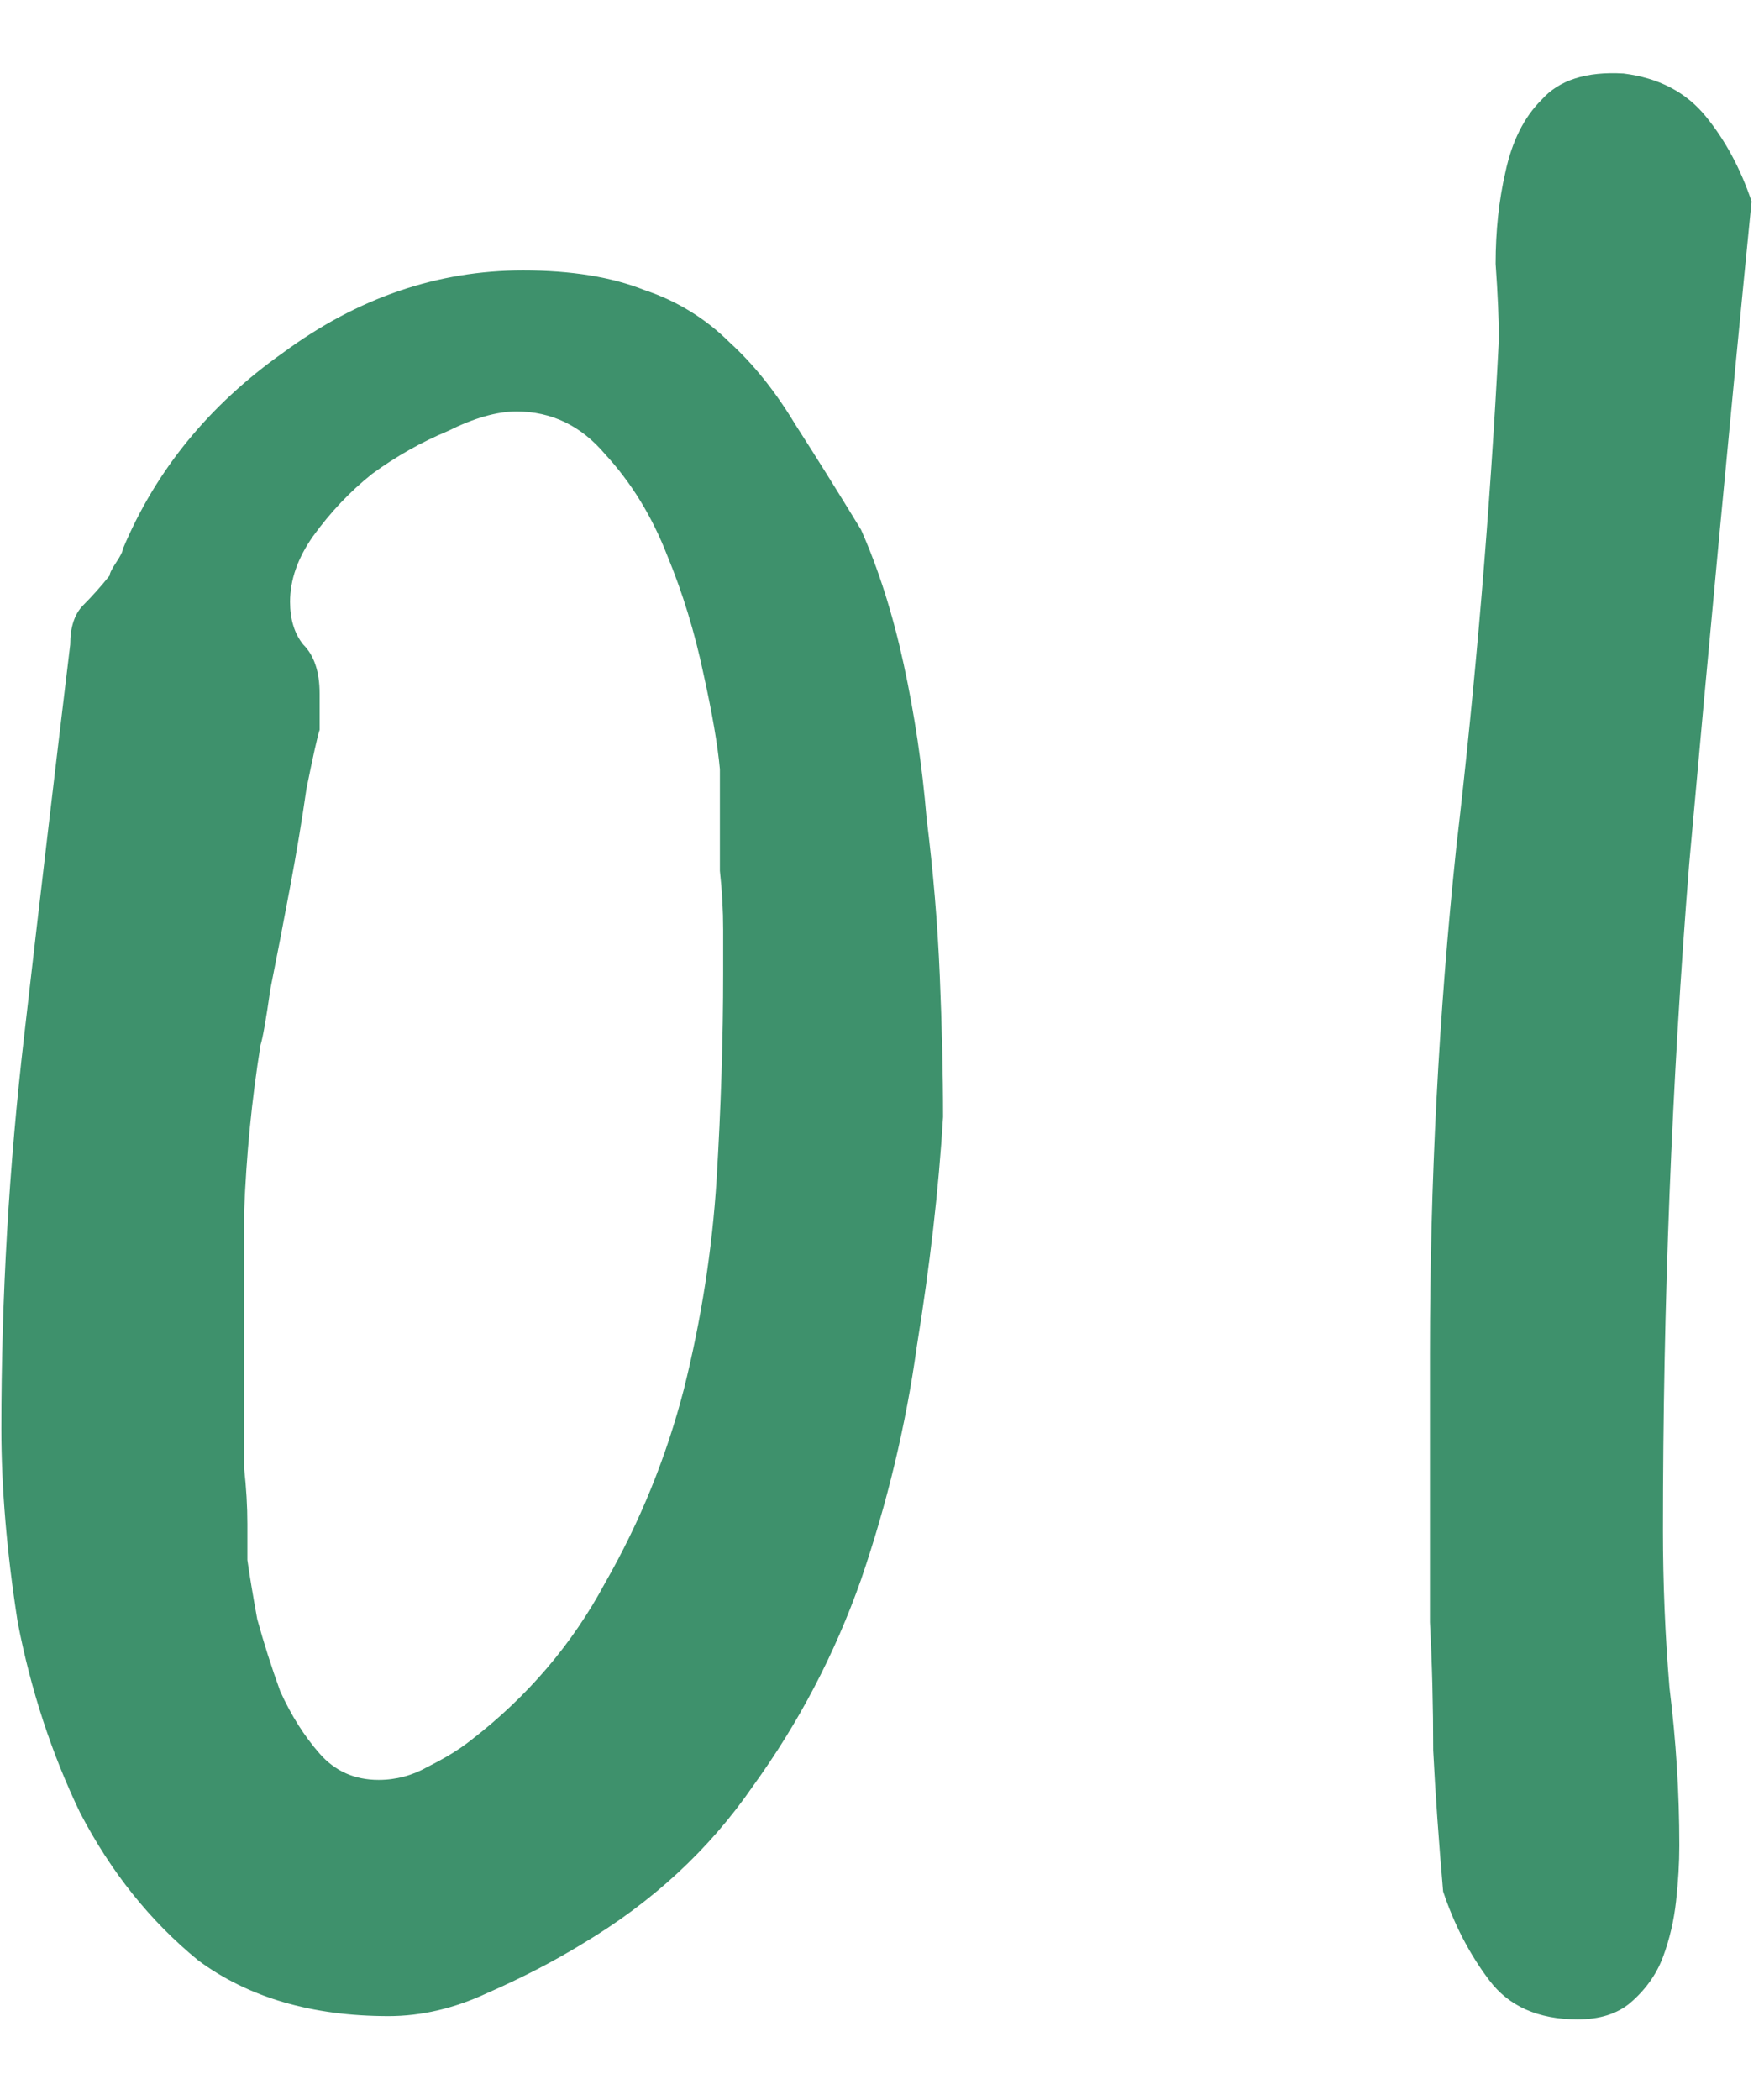 <svg xmlns="http://www.w3.org/2000/svg" width="21" height="25" viewBox="0 0 21 25" fill="none"><path d="M0.016 17.008C0.016 15.445 0.107 13.883 0.289 12.32C0.471 10.732 0.654 9.182 0.836 7.672C0.836 7.464 0.888 7.307 0.992 7.203C1.096 7.099 1.201 6.982 1.305 6.852C1.305 6.826 1.331 6.773 1.383 6.695C1.435 6.617 1.461 6.565 1.461 6.539C1.852 5.602 2.49 4.82 3.375 4.195C4.26 3.544 5.211 3.219 6.227 3.219C6.799 3.219 7.281 3.297 7.672 3.453C8.062 3.583 8.401 3.792 8.688 4.078C8.974 4.339 9.234 4.664 9.469 5.055C9.703 5.419 9.964 5.836 10.25 6.305C10.458 6.773 10.628 7.307 10.758 7.906C10.888 8.505 10.979 9.117 11.031 9.742C11.109 10.367 11.162 10.992 11.188 11.617C11.213 12.216 11.227 12.776 11.227 13.297C11.175 14.156 11.07 15.068 10.914 16.031C10.784 16.969 10.562 17.893 10.25 18.805C9.938 19.69 9.508 20.51 8.961 21.266C8.44 22.021 7.763 22.646 6.93 23.141C6.591 23.349 6.214 23.544 5.797 23.727C5.406 23.909 5.016 24 4.625 24C3.714 24 2.958 23.779 2.359 23.336C1.786 22.867 1.318 22.281 0.953 21.578C0.615 20.875 0.367 20.12 0.211 19.312C0.081 18.479 0.016 17.711 0.016 17.008ZM2.945 18.57C2.971 18.753 3.01 18.987 3.062 19.273C3.141 19.56 3.232 19.846 3.336 20.133C3.466 20.419 3.622 20.667 3.805 20.875C3.987 21.083 4.221 21.188 4.508 21.188C4.716 21.188 4.911 21.135 5.094 21.031C5.302 20.927 5.471 20.823 5.602 20.719C6.279 20.198 6.812 19.573 7.203 18.844C7.62 18.115 7.932 17.346 8.141 16.539C8.349 15.706 8.479 14.872 8.531 14.039C8.583 13.18 8.609 12.359 8.609 11.578C8.609 11.474 8.609 11.305 8.609 11.07C8.609 10.836 8.596 10.602 8.57 10.367C8.57 10.107 8.57 9.859 8.57 9.625C8.57 9.391 8.57 9.234 8.57 9.156C8.544 8.87 8.479 8.492 8.375 8.023C8.271 7.529 8.128 7.06 7.945 6.617C7.763 6.148 7.516 5.745 7.203 5.406C6.917 5.068 6.565 4.898 6.148 4.898C5.914 4.898 5.641 4.977 5.328 5.133C5.016 5.263 4.716 5.432 4.43 5.641C4.169 5.849 3.935 6.096 3.727 6.383C3.544 6.643 3.453 6.904 3.453 7.164C3.453 7.372 3.505 7.542 3.609 7.672C3.74 7.802 3.805 7.997 3.805 8.258V8.688C3.779 8.766 3.727 9 3.648 9.391C3.596 9.755 3.531 10.146 3.453 10.562C3.375 10.979 3.297 11.383 3.219 11.773C3.167 12.138 3.128 12.359 3.102 12.438C2.997 13.088 2.932 13.753 2.906 14.43C2.906 15.107 2.906 15.758 2.906 16.383C2.906 16.461 2.906 16.604 2.906 16.812C2.906 17.021 2.906 17.242 2.906 17.477C2.932 17.711 2.945 17.932 2.945 18.141C2.945 18.349 2.945 18.492 2.945 18.57ZM17.18 22.516C17.128 21.917 17.088 21.357 17.062 20.836C17.062 20.315 17.049 19.807 17.023 19.312C17.023 18.792 17.023 18.284 17.023 17.789C17.023 17.268 17.023 16.708 17.023 16.109C17.023 14.078 17.128 12.073 17.336 10.094C17.57 8.089 17.74 6.07 17.844 4.039C17.844 3.805 17.831 3.505 17.805 3.141C17.805 2.75 17.844 2.385 17.922 2.047C18 1.682 18.143 1.396 18.352 1.188C18.56 0.953 18.885 0.849 19.328 0.875C19.745 0.927 20.07 1.096 20.305 1.383C20.539 1.669 20.721 2.008 20.852 2.398C20.591 5.029 20.344 7.659 20.109 10.289C19.901 12.893 19.797 15.537 19.797 18.219C19.797 18.844 19.823 19.469 19.875 20.094C19.953 20.719 19.992 21.344 19.992 21.969C19.992 22.177 19.979 22.398 19.953 22.633C19.927 22.867 19.875 23.088 19.797 23.297C19.719 23.505 19.588 23.688 19.406 23.844C19.25 23.974 19.042 24.039 18.781 24.039C18.312 24.039 17.961 23.883 17.727 23.57C17.492 23.258 17.31 22.906 17.18 22.516Z" fill="#3E916C"></path></svg>